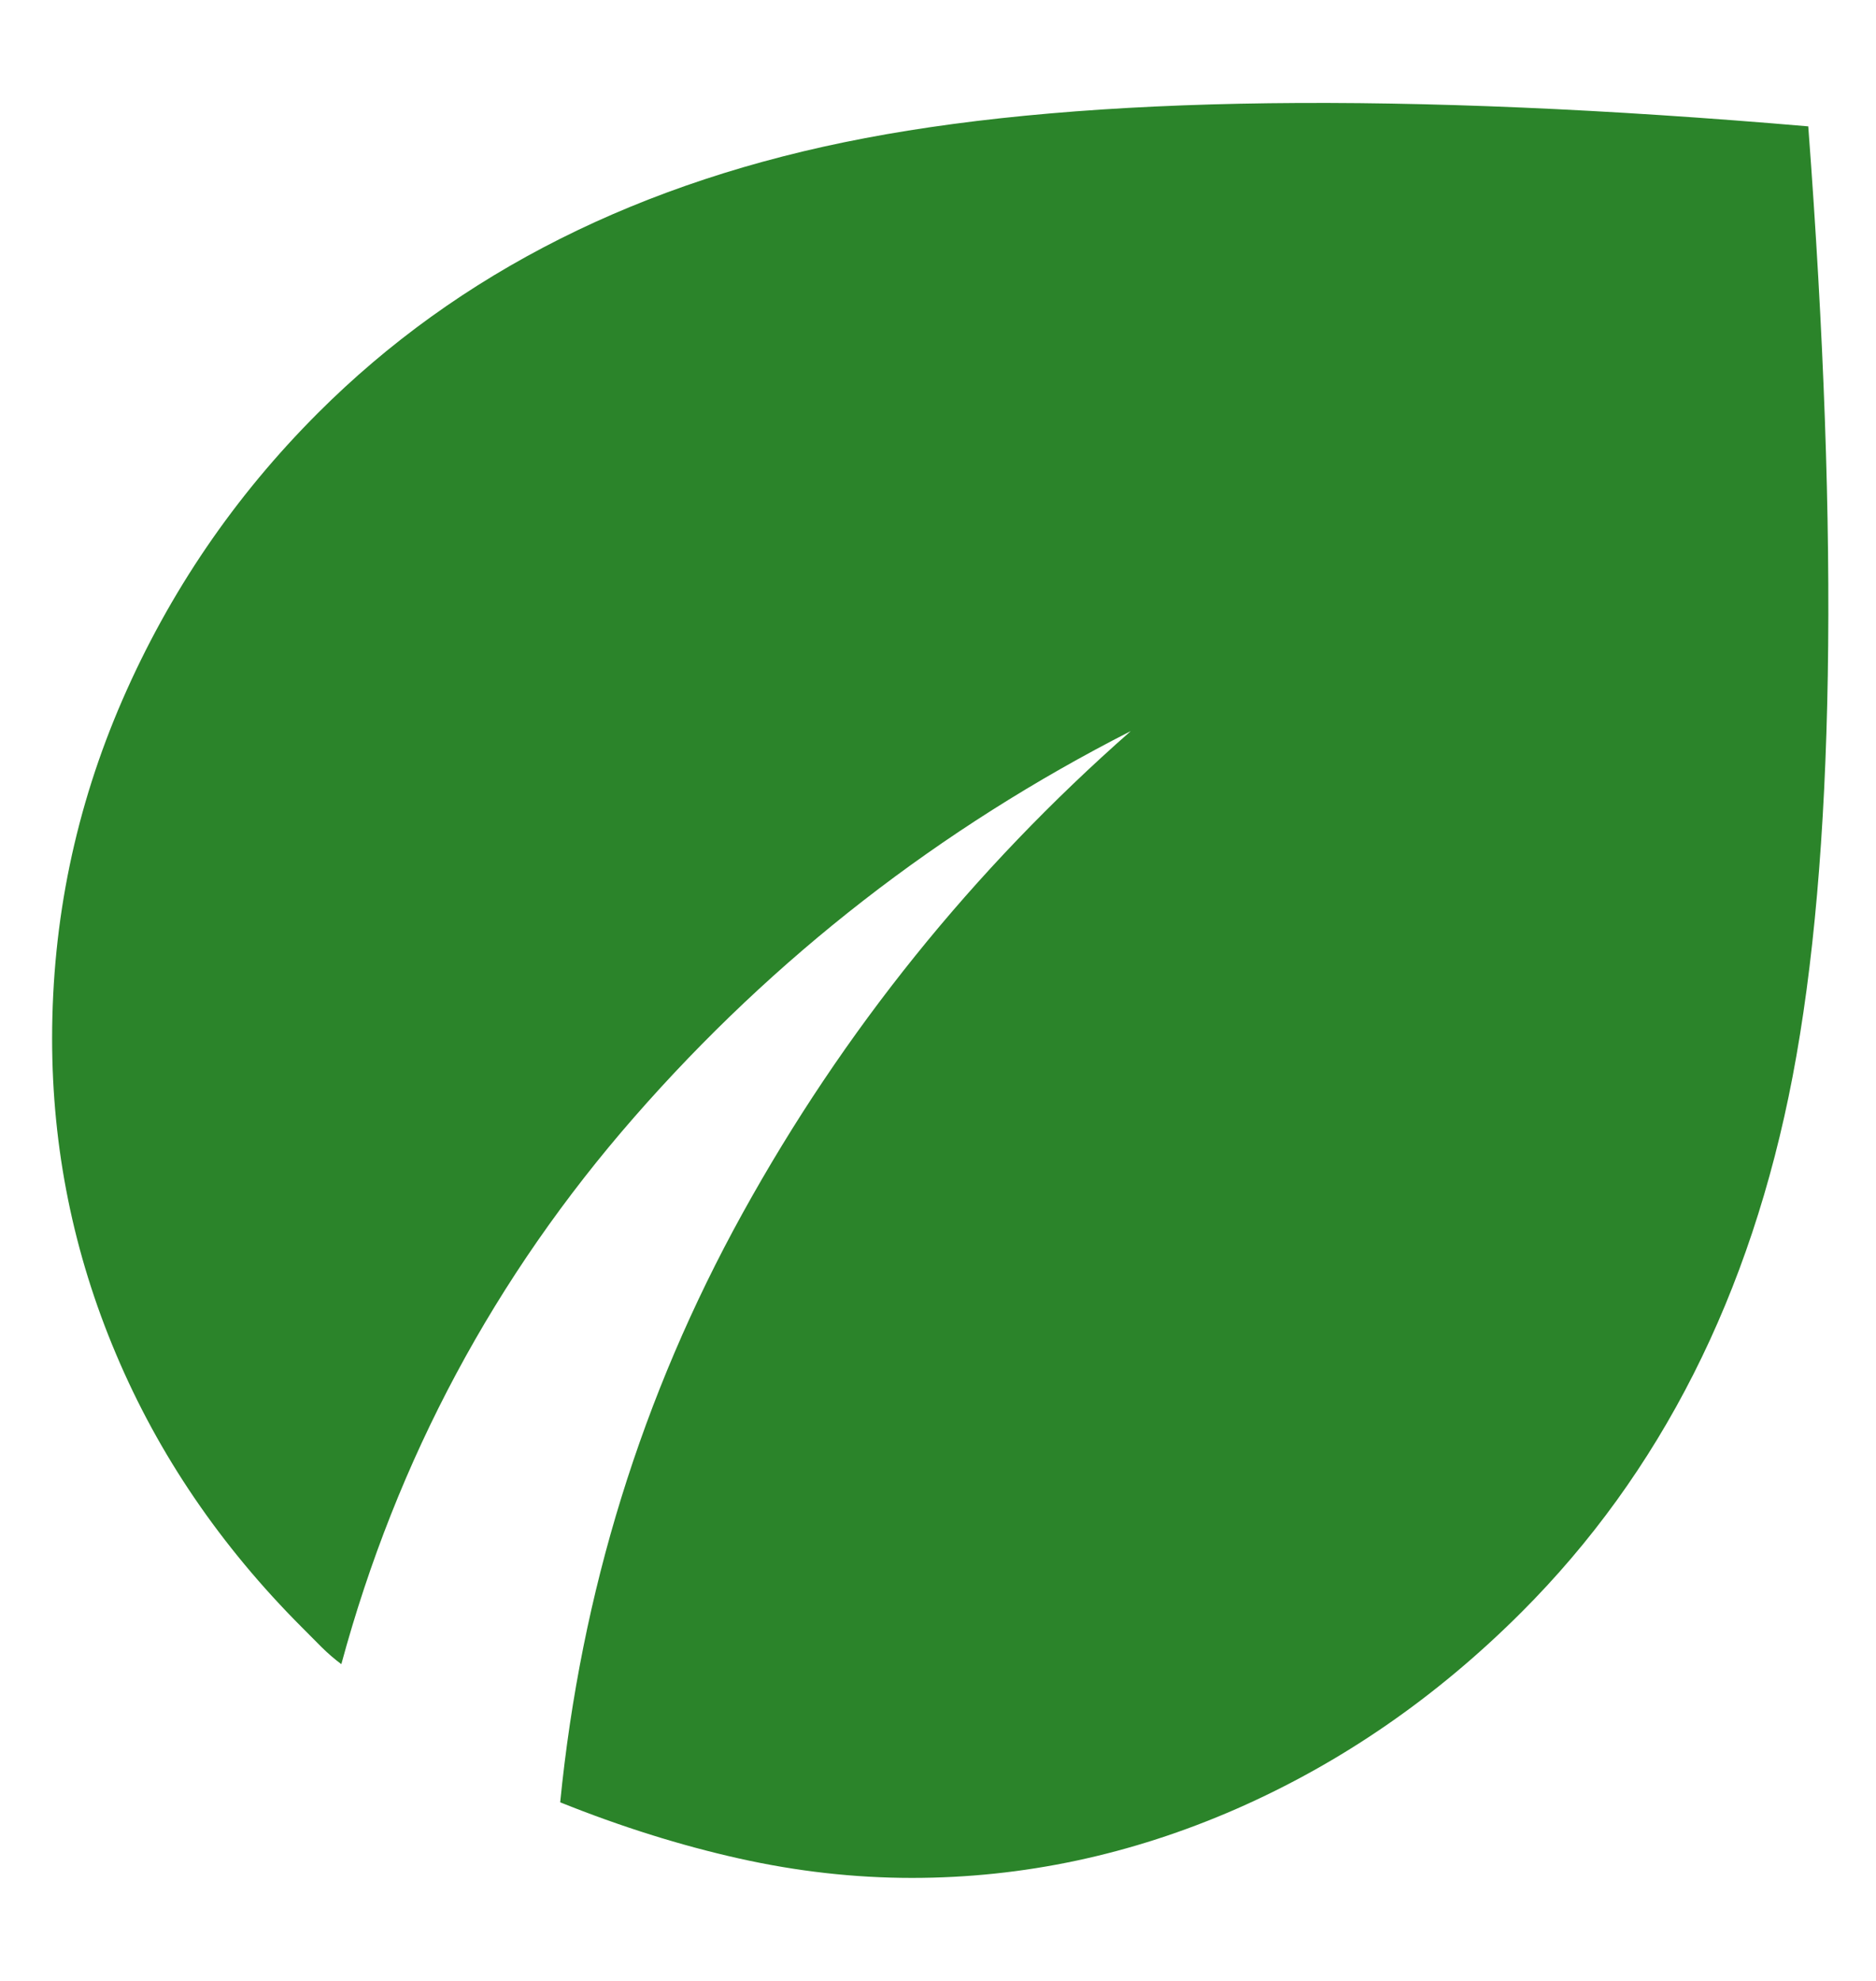 <svg width="18" height="19" viewBox="0 0 18 19" fill="none" xmlns="http://www.w3.org/2000/svg">
<path d="M8.75 18.012C8.2 18.012 7.646 17.95 7.088 17.825C6.529 17.7 5.958 17.521 5.375 17.287C5.575 15.271 6.158 13.387 7.125 11.637C8.092 9.887 9.333 8.346 10.85 7.012C9.017 7.946 7.429 9.179 6.088 10.712C4.746 12.246 3.808 13.996 3.275 15.962C3.208 15.912 3.146 15.858 3.087 15.8L2.9 15.612C2.117 14.829 1.521 13.954 1.113 12.987C0.704 12.021 0.5 11.012 0.5 9.962C0.5 8.829 0.725 7.746 1.175 6.712C1.625 5.679 2.25 4.762 3.05 3.962C4.4 2.612 6.15 1.733 8.3 1.325C10.45 0.916 13.467 0.879 17.35 1.212C17.65 5.196 17.6 8.233 17.2 10.325C16.8 12.416 15.933 14.129 14.6 15.462C13.783 16.279 12.871 16.908 11.863 17.35C10.854 17.791 9.817 18.012 8.75 18.012Z" fill="#2B842A"/>
</svg>
